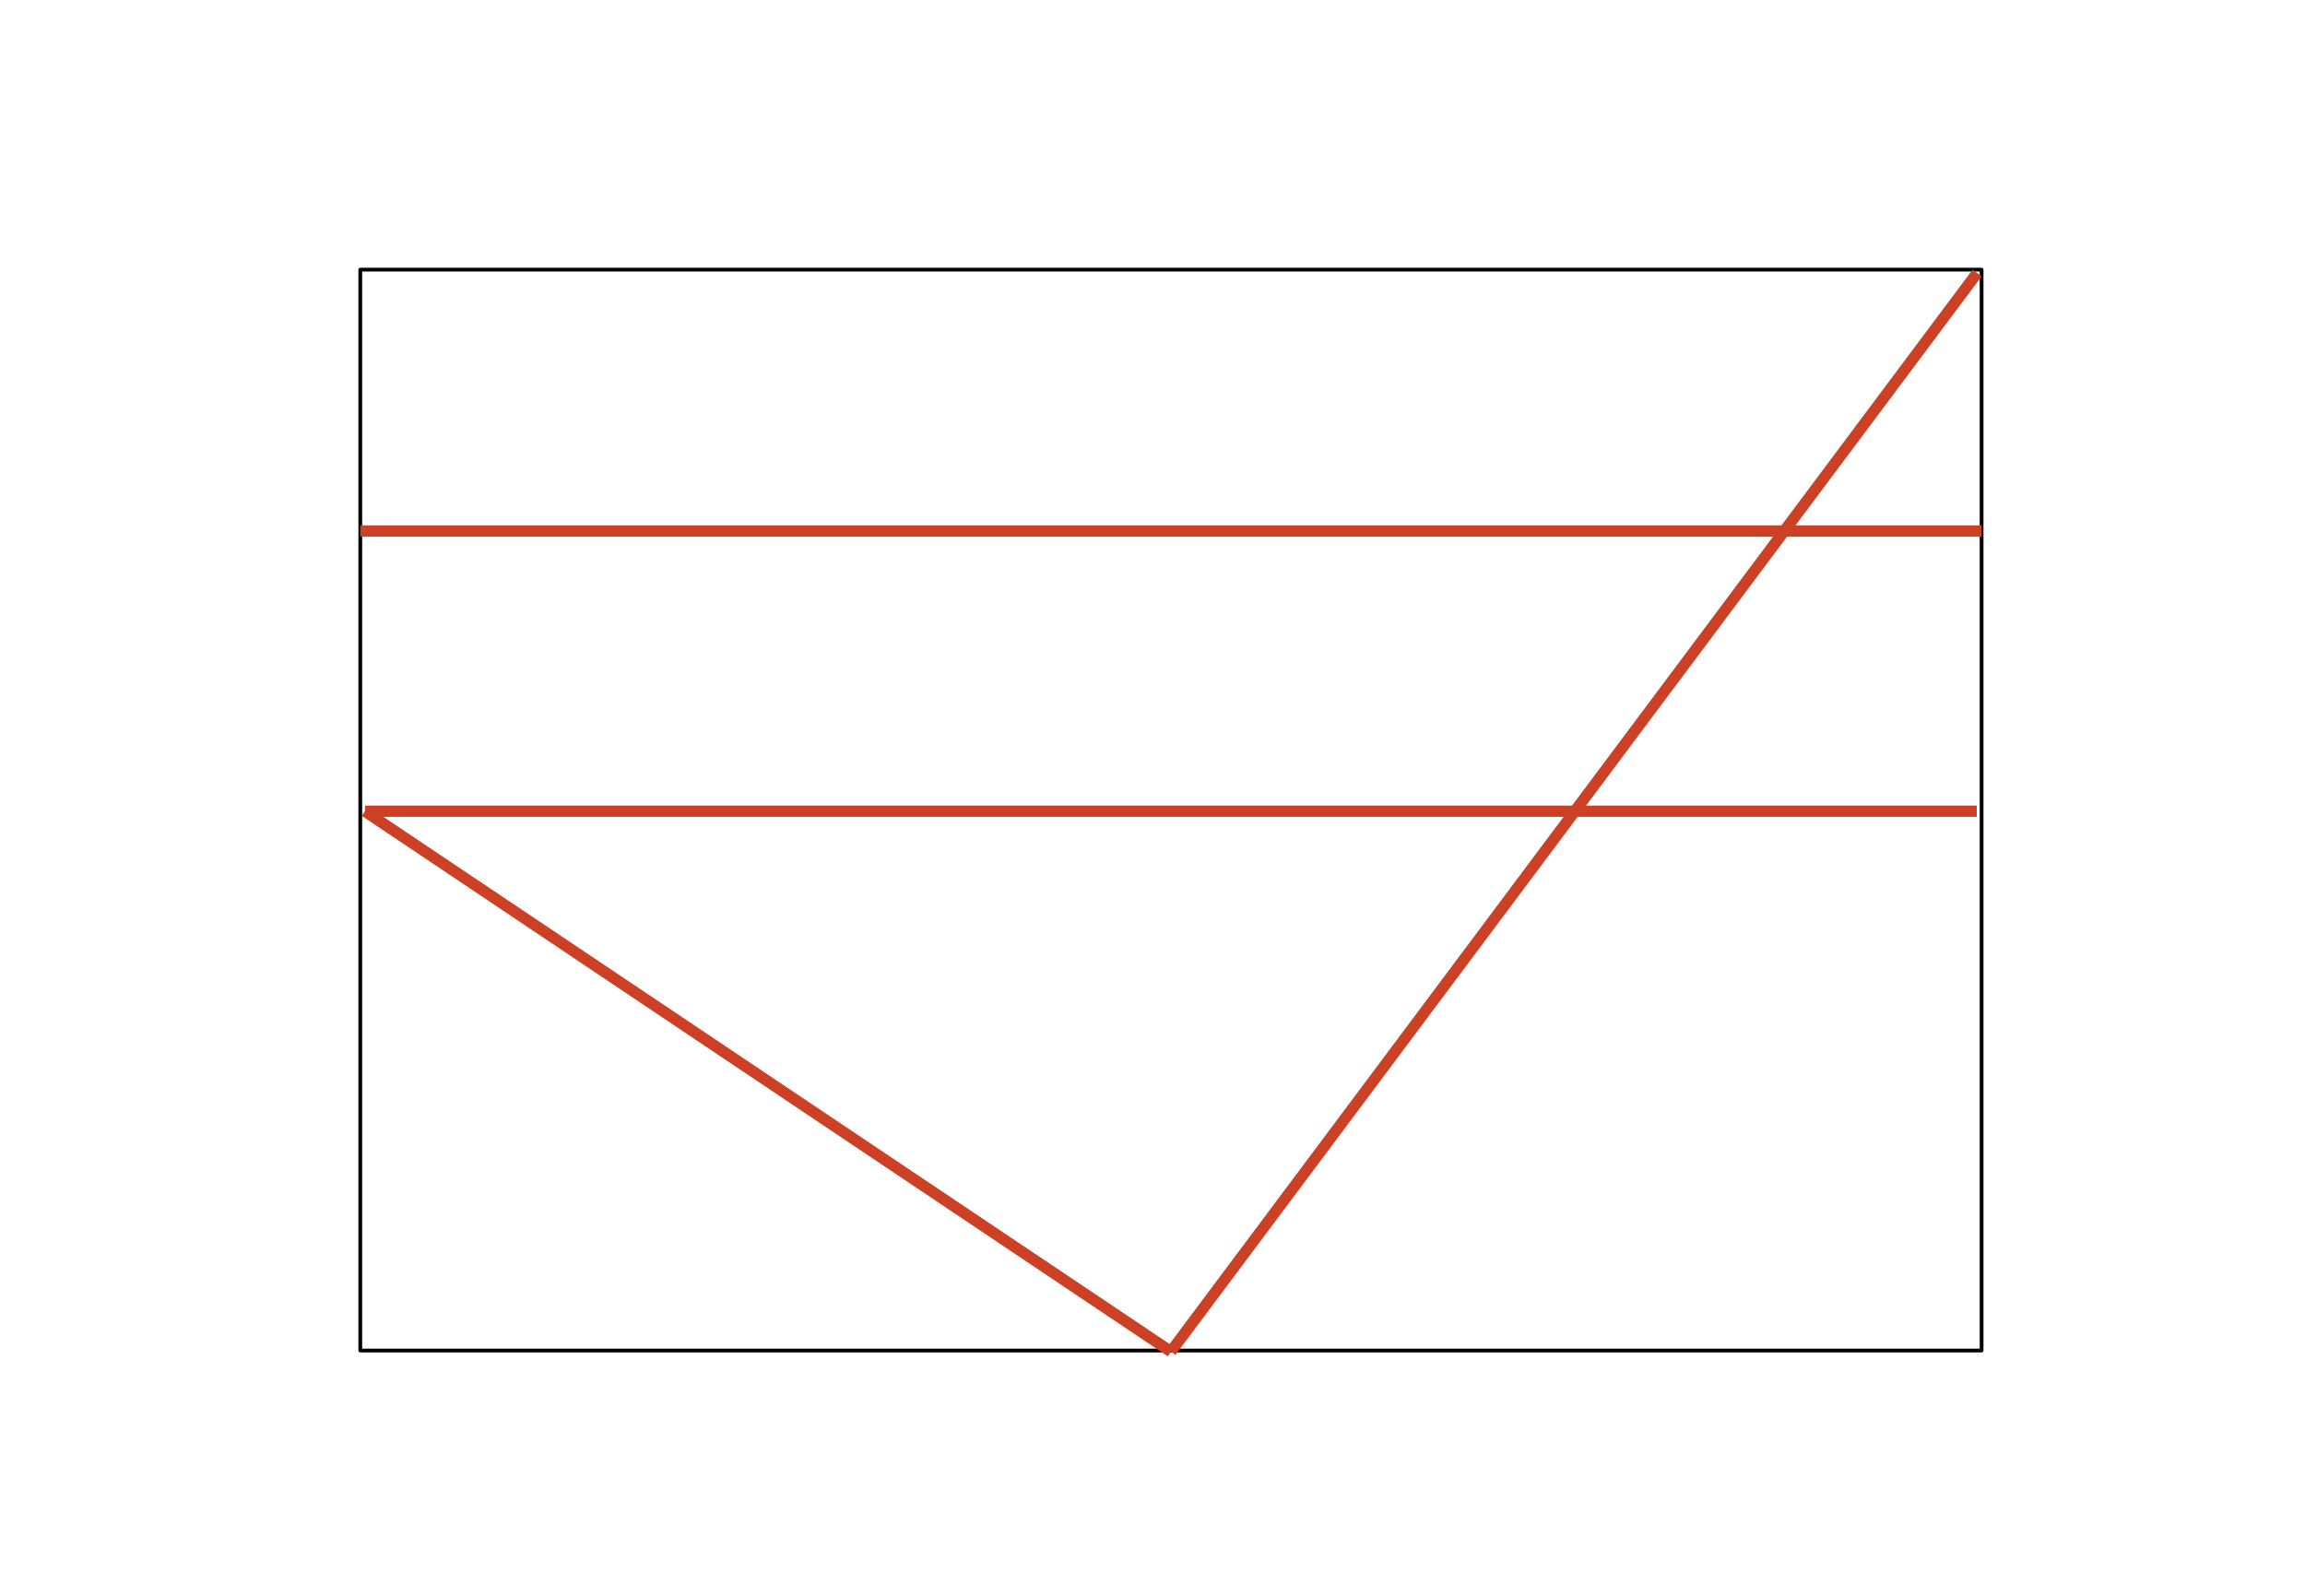 <?xml version="1.0" encoding="UTF-8"?>
<svg xmlns="http://www.w3.org/2000/svg" xmlns:xlink="http://www.w3.org/1999/xlink" width="468pt" height="324pt" viewBox="0 0 468 324" version="1.1">
<g id="surface1">
<path style="fill:none;stroke-width:381;stroke-linecap:butt;stroke-linejoin:round;stroke:rgb(0%,0%,0%);stroke-opacity:1;stroke-miterlimit:8;" d="M 36575.999 27374.452 L 201167.994 27374.452 L 201167.994 137102.449 L 36575.999 137102.449 Z " transform="matrix(0.002,0,0,0.002,0,0)"/>
<path style="fill:none;stroke-width:1143;stroke-linecap:butt;stroke-linejoin:round;stroke:rgb(79.999%,25.49%,14.51%);stroke-opacity:1;stroke-miterlimit:8;" d="M 36575.999 53907.53 L 201167.994 53907.53 " transform="matrix(0.002,0,0,0.002,0,0)"/>
<path style="fill:none;stroke-width:1143;stroke-linecap:butt;stroke-linejoin:round;stroke:rgb(79.999%,25.49%,14.51%);stroke-opacity:1;stroke-miterlimit:8;" d="M 37046.296 82353.544 L 118873.981 137217.542 " transform="matrix(0.002,0,0,0.002,0,0)"/>
<path style="fill:none;stroke-width:1143;stroke-linecap:butt;stroke-linejoin:round;stroke:rgb(79.999%,25.49%,14.51%);stroke-opacity:1;stroke-miterlimit:8;" d="M 200711.587 27717.749 L 118870.012 137205.636 " transform="matrix(0.002,0,0,0.002,0,0)"/>
<path style="fill:none;stroke-width:1143;stroke-linecap:butt;stroke-linejoin:round;stroke:rgb(79.999%,25.49%,14.51%);stroke-opacity:1;stroke-miterlimit:8;" d="M 200677.853 82353.544 L 37058.202 82353.544 " transform="matrix(0.002,0,0,0.002,0,0)"/>
</g>
</svg>
